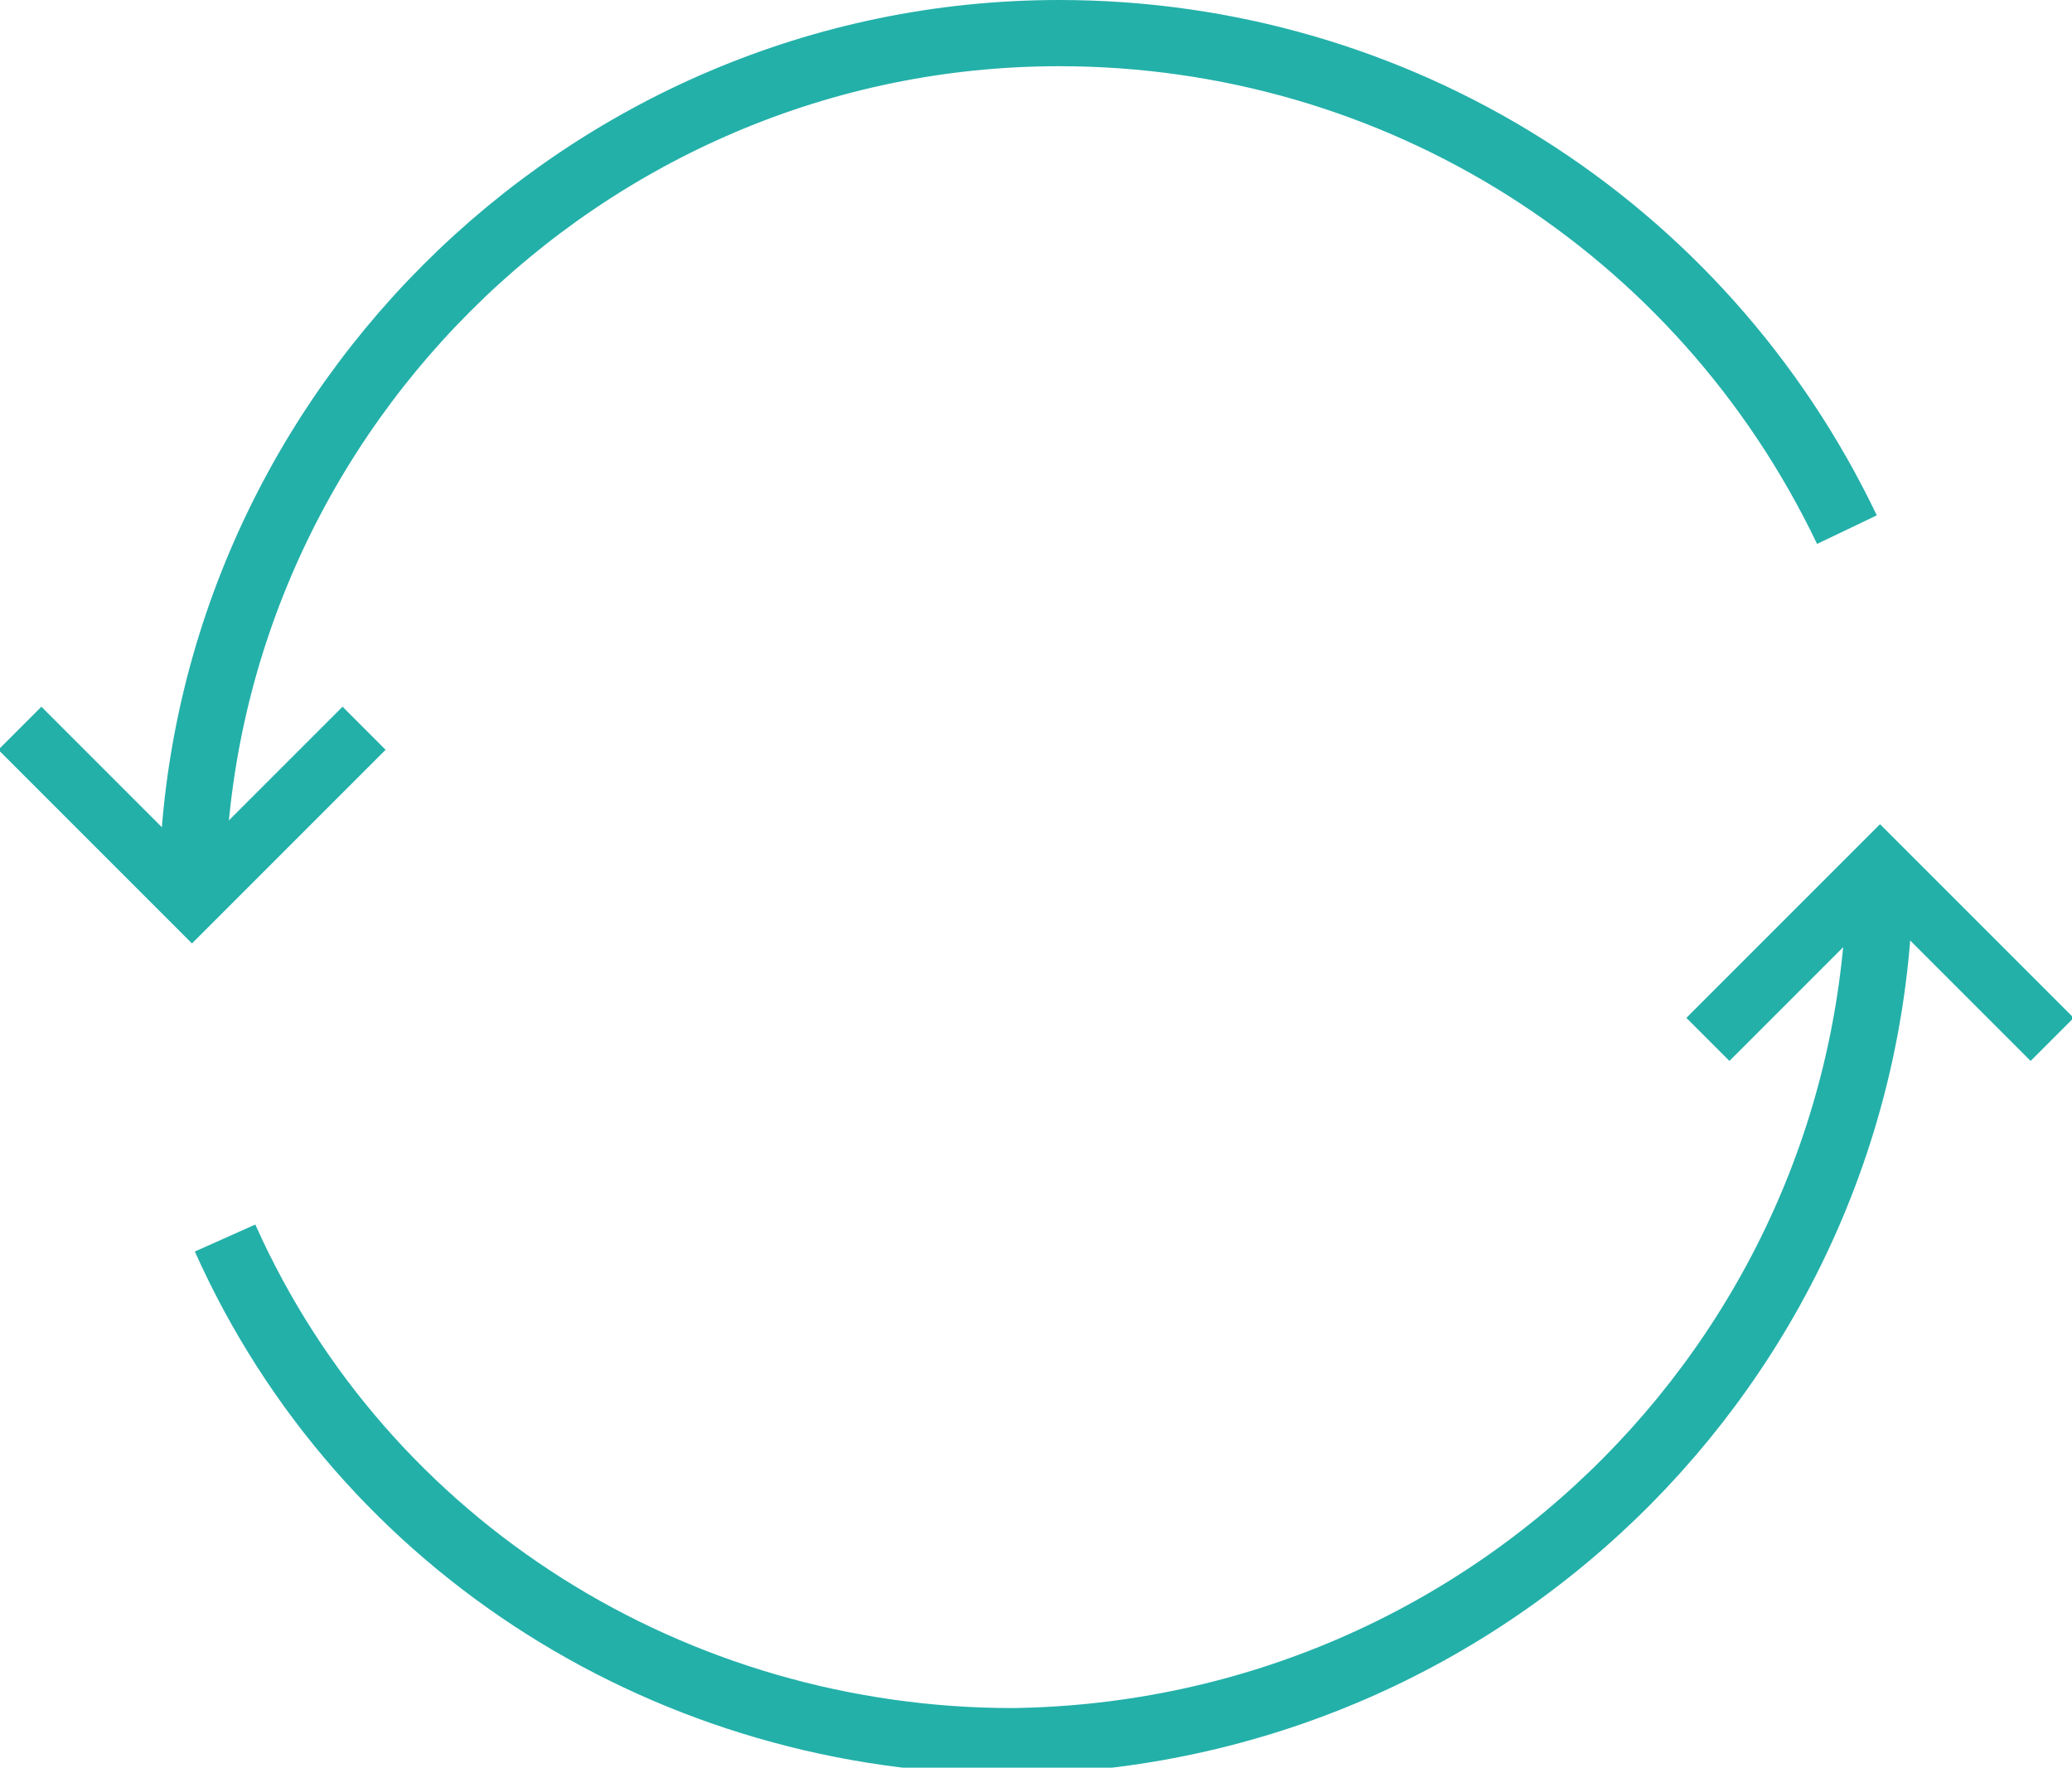 <?xml version="1.0" encoding="utf-8"?>
<!-- Generator: Adobe Illustrator 25.4.1, SVG Export Plug-In . SVG Version: 6.00 Build 0)  -->
<svg version="1.1" id="Layer_1" xmlns="http://www.w3.org/2000/svg" xmlns:xlink="http://www.w3.org/1999/xlink" x="0px" y="0px"
	 viewBox="0 0 31.3 26.7" style="enable-background:new 0 0 31.3 26.7;" xml:space="preserve">
<style type="text/css">
	.st0{fill:none;stroke:#23B0A9;stroke-miterlimit:10;}
	.st1{fill:none;stroke:#23B0A9;stroke-width:0.92;stroke-miterlimit:10;}
</style>
<g>
	<path class="st0" d="M28.4,13.1c0,7.2-5.8,13.1-13.1,13.2c-5.1,0-9.8-2.9-11.9-7.6"/>
	<polyline class="st1" points="31,15.7 28.4,13.1 25.8,15.7 	"/>
	<path class="st0" d="M2.9,13.6C2.9,6.4,8.8,0.5,16,0.5c5.1,0,9.7,2.9,11.9,7.5"/>
	<polyline class="st1" points="0.3,11 2.9,13.6 5.5,11 	"/>
</g>
</svg>
